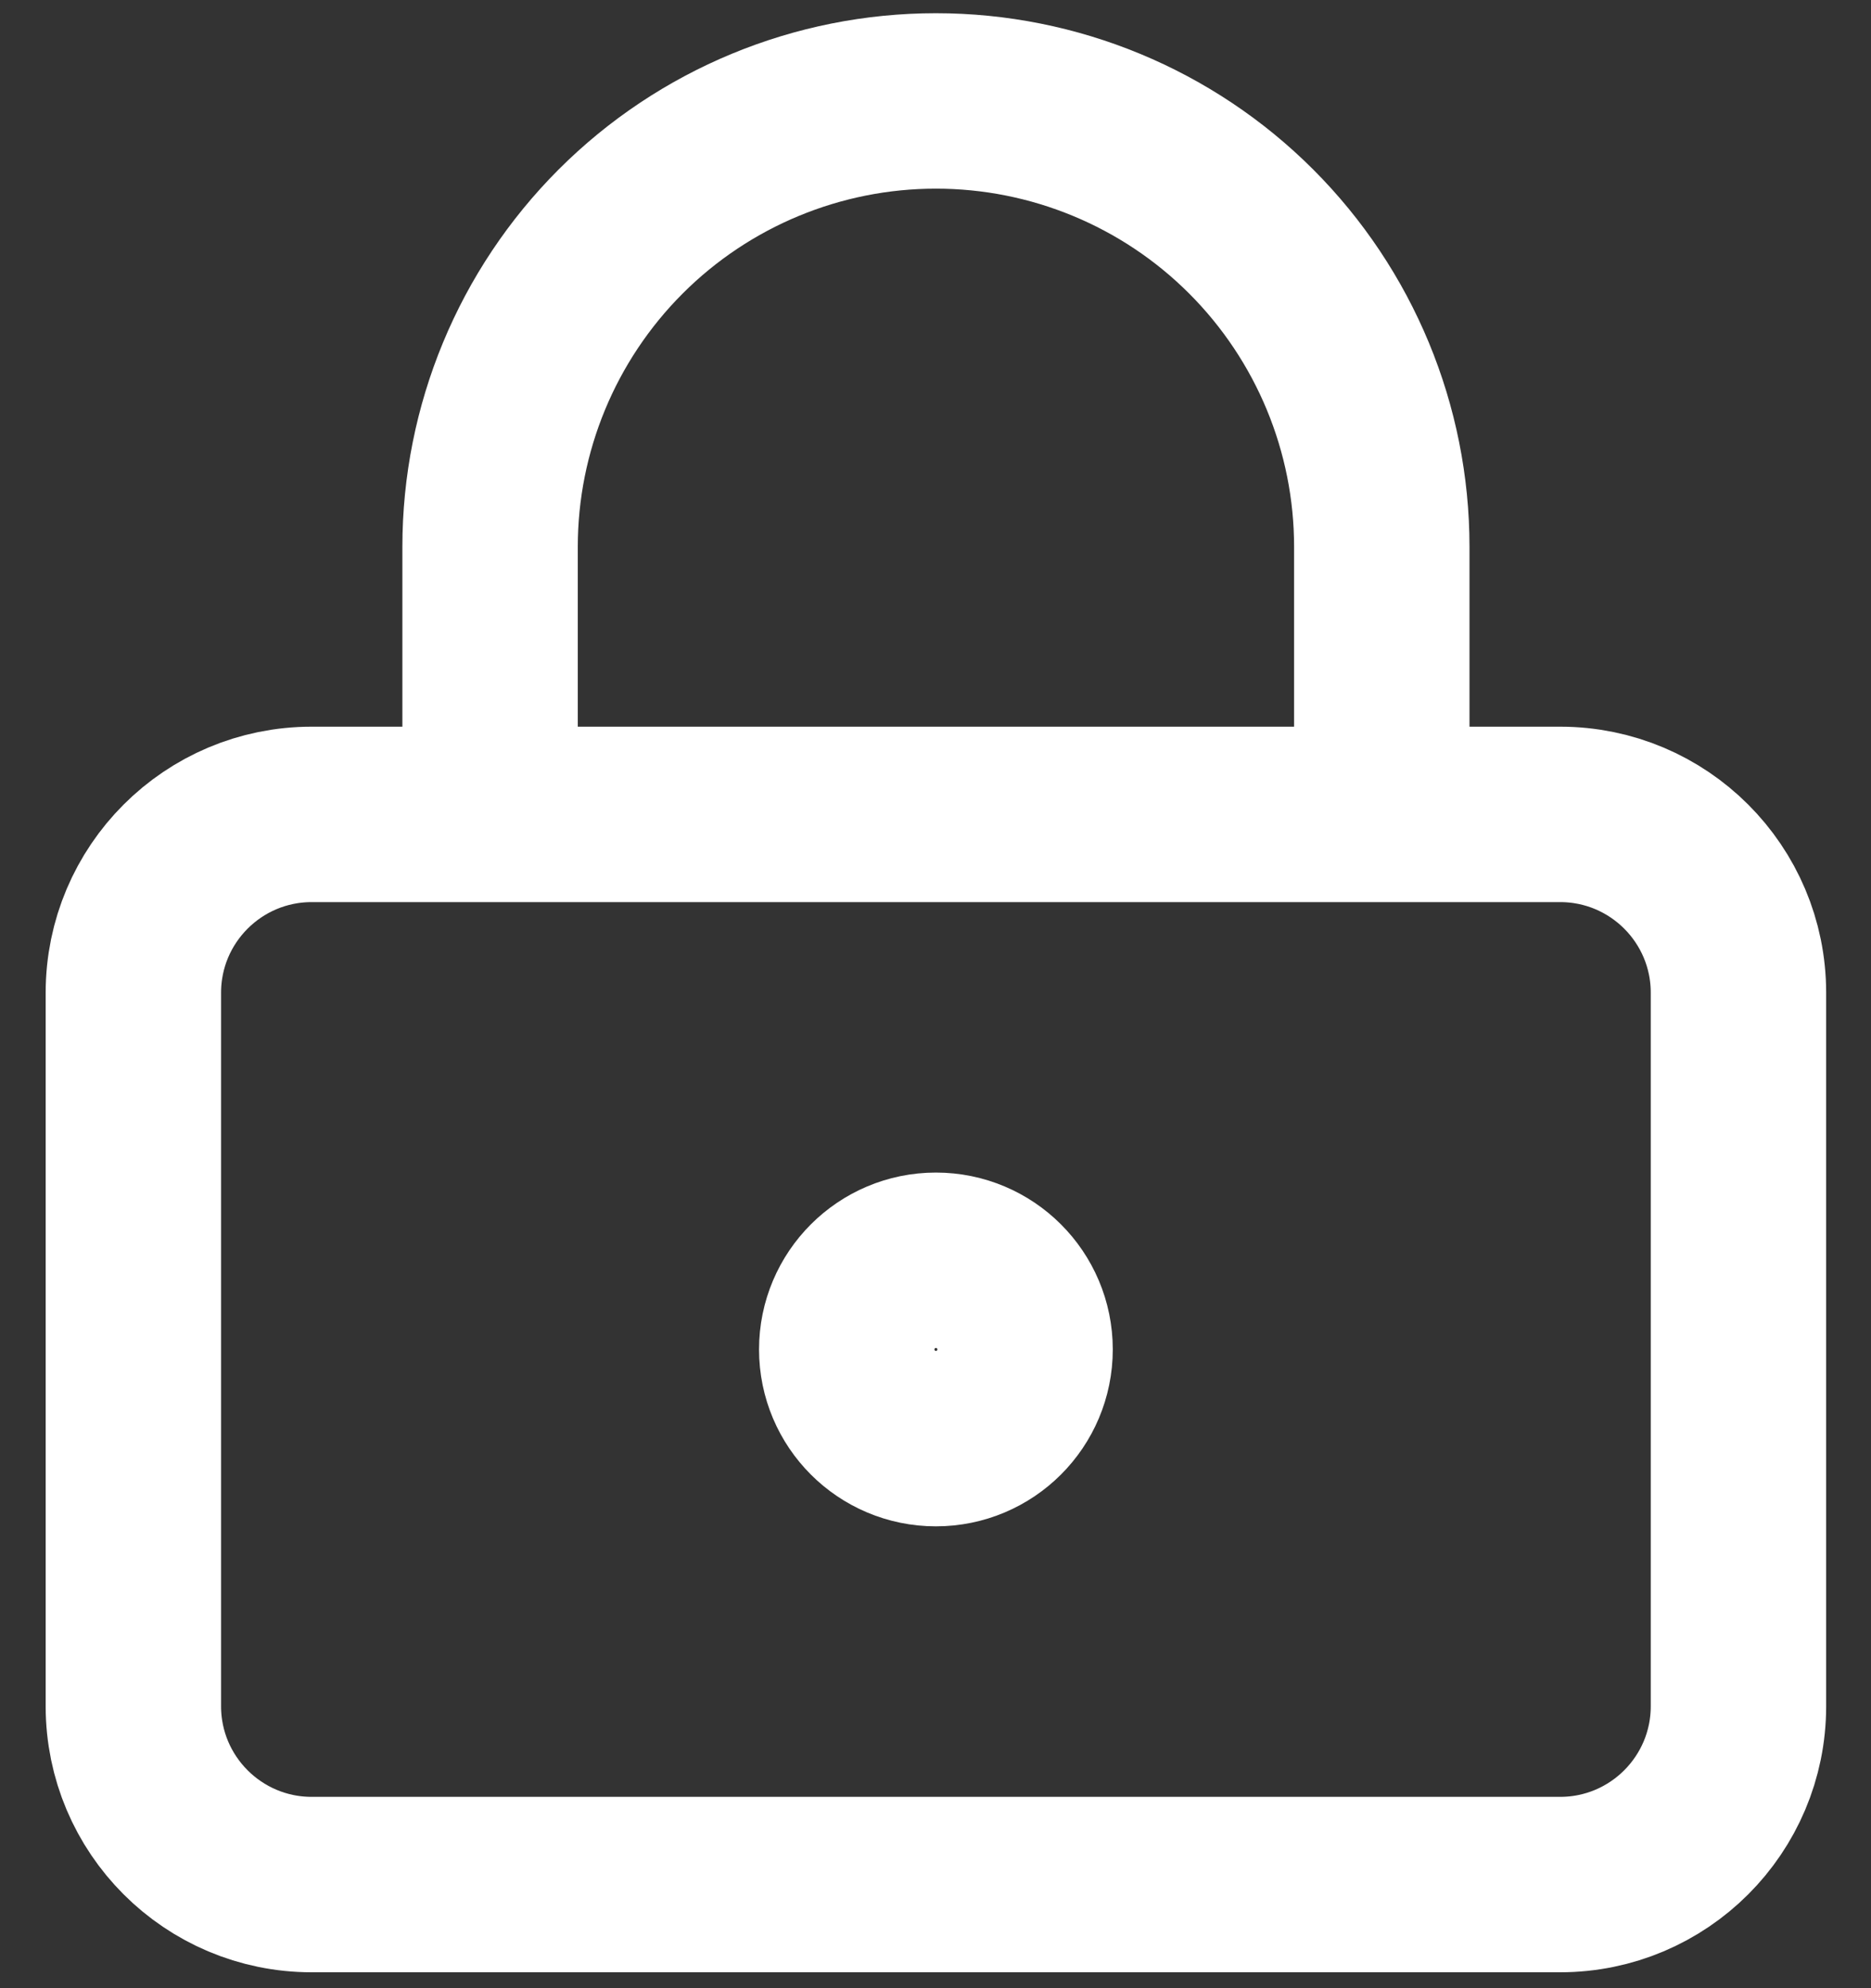 <svg width="32" height="34" viewBox="0 0 32 34" fill="none" xmlns="http://www.w3.org/2000/svg">
<rect x="0" y="0" width="32" height="34" fill="#333333" stroke="none"/>
<path d="M8.382 13.927V9.351C8.382 7.329 9.185 5.39 10.615 3.959C12.045 2.529 13.985 1.726 16.007 1.726C18.029 1.726 19.969 2.529 21.399 3.959C22.829 5.39 23.633 7.329 23.633 9.351V13.927M17.532 23.077C17.532 23.92 16.849 24.602 16.007 24.602C15.165 24.602 14.482 23.92 14.482 23.077C14.482 22.235 15.165 21.552 16.007 21.552C16.849 21.552 17.532 22.235 17.532 23.077ZM5.331 13.927H26.683C28.367 13.927 29.733 15.292 29.733 16.977V29.178C29.733 30.862 28.367 32.228 26.683 32.228H5.331C3.647 32.228 2.281 30.862 2.281 29.178V16.977C2.281 15.292 3.647 13.927 5.331 13.927Z" stroke="white" stroke-width="3" stroke-linecap="round" stroke-linejoin="round"/>
</svg>
